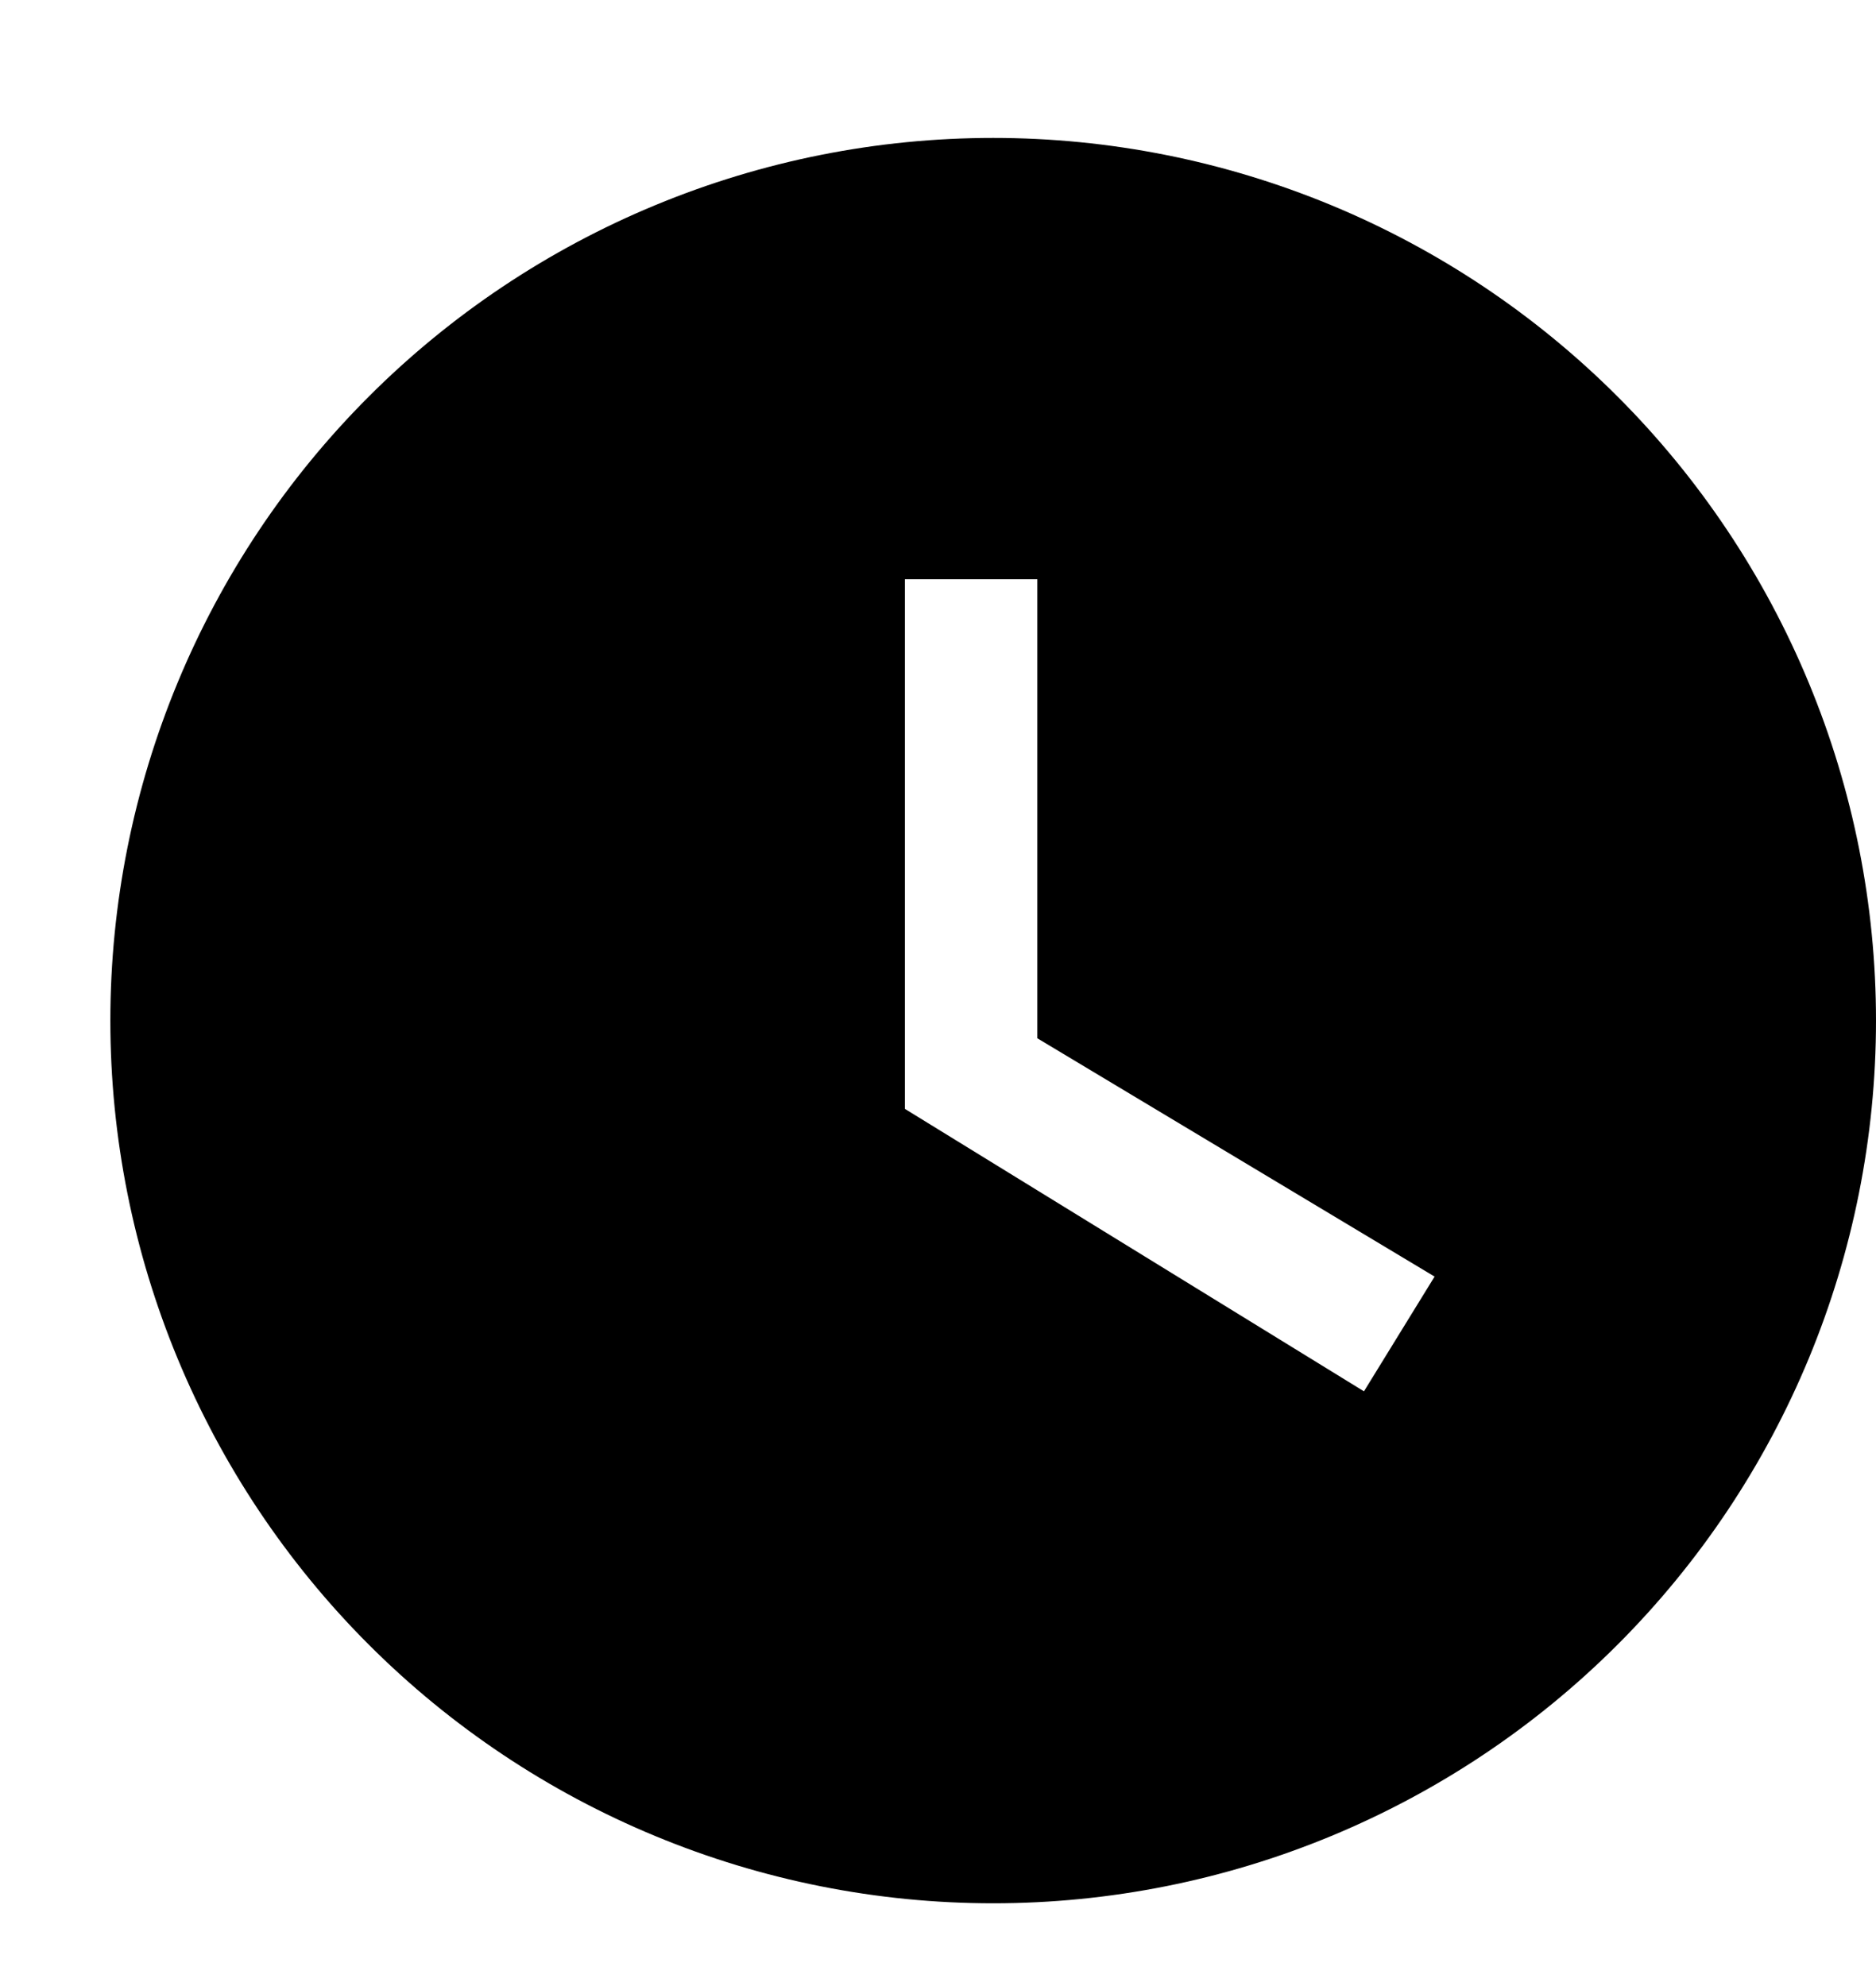<svg xmlns="http://www.w3.org/2000/svg" width="17" height="18" viewBox="0 0 17 18" fill="none">
<path d="M9 1.25C7.949 1.25 6.909 1.457 5.939 1.859C4.968 2.261 4.086 2.85 3.343 3.593C1.843 5.093 1 7.128 1 9.25C1 11.372 1.843 13.407 3.343 14.907C4.086 15.65 4.968 16.239 5.939 16.641C6.909 17.043 7.949 17.25 9 17.25C11.122 17.25 13.157 16.407 14.657 14.907C16.157 13.407 17 11.372 17 9.25C17 8.199 16.793 7.159 16.391 6.189C15.989 5.218 15.4 4.336 14.657 3.593C13.914 2.85 13.032 2.261 12.062 1.859C11.091 1.457 10.051 1.25 9 1.25ZM12.36 12.61L8.2 10.05V5.25H9.4V9.41L13 11.57L12.36 12.61Z" fill="black"/>
</svg>